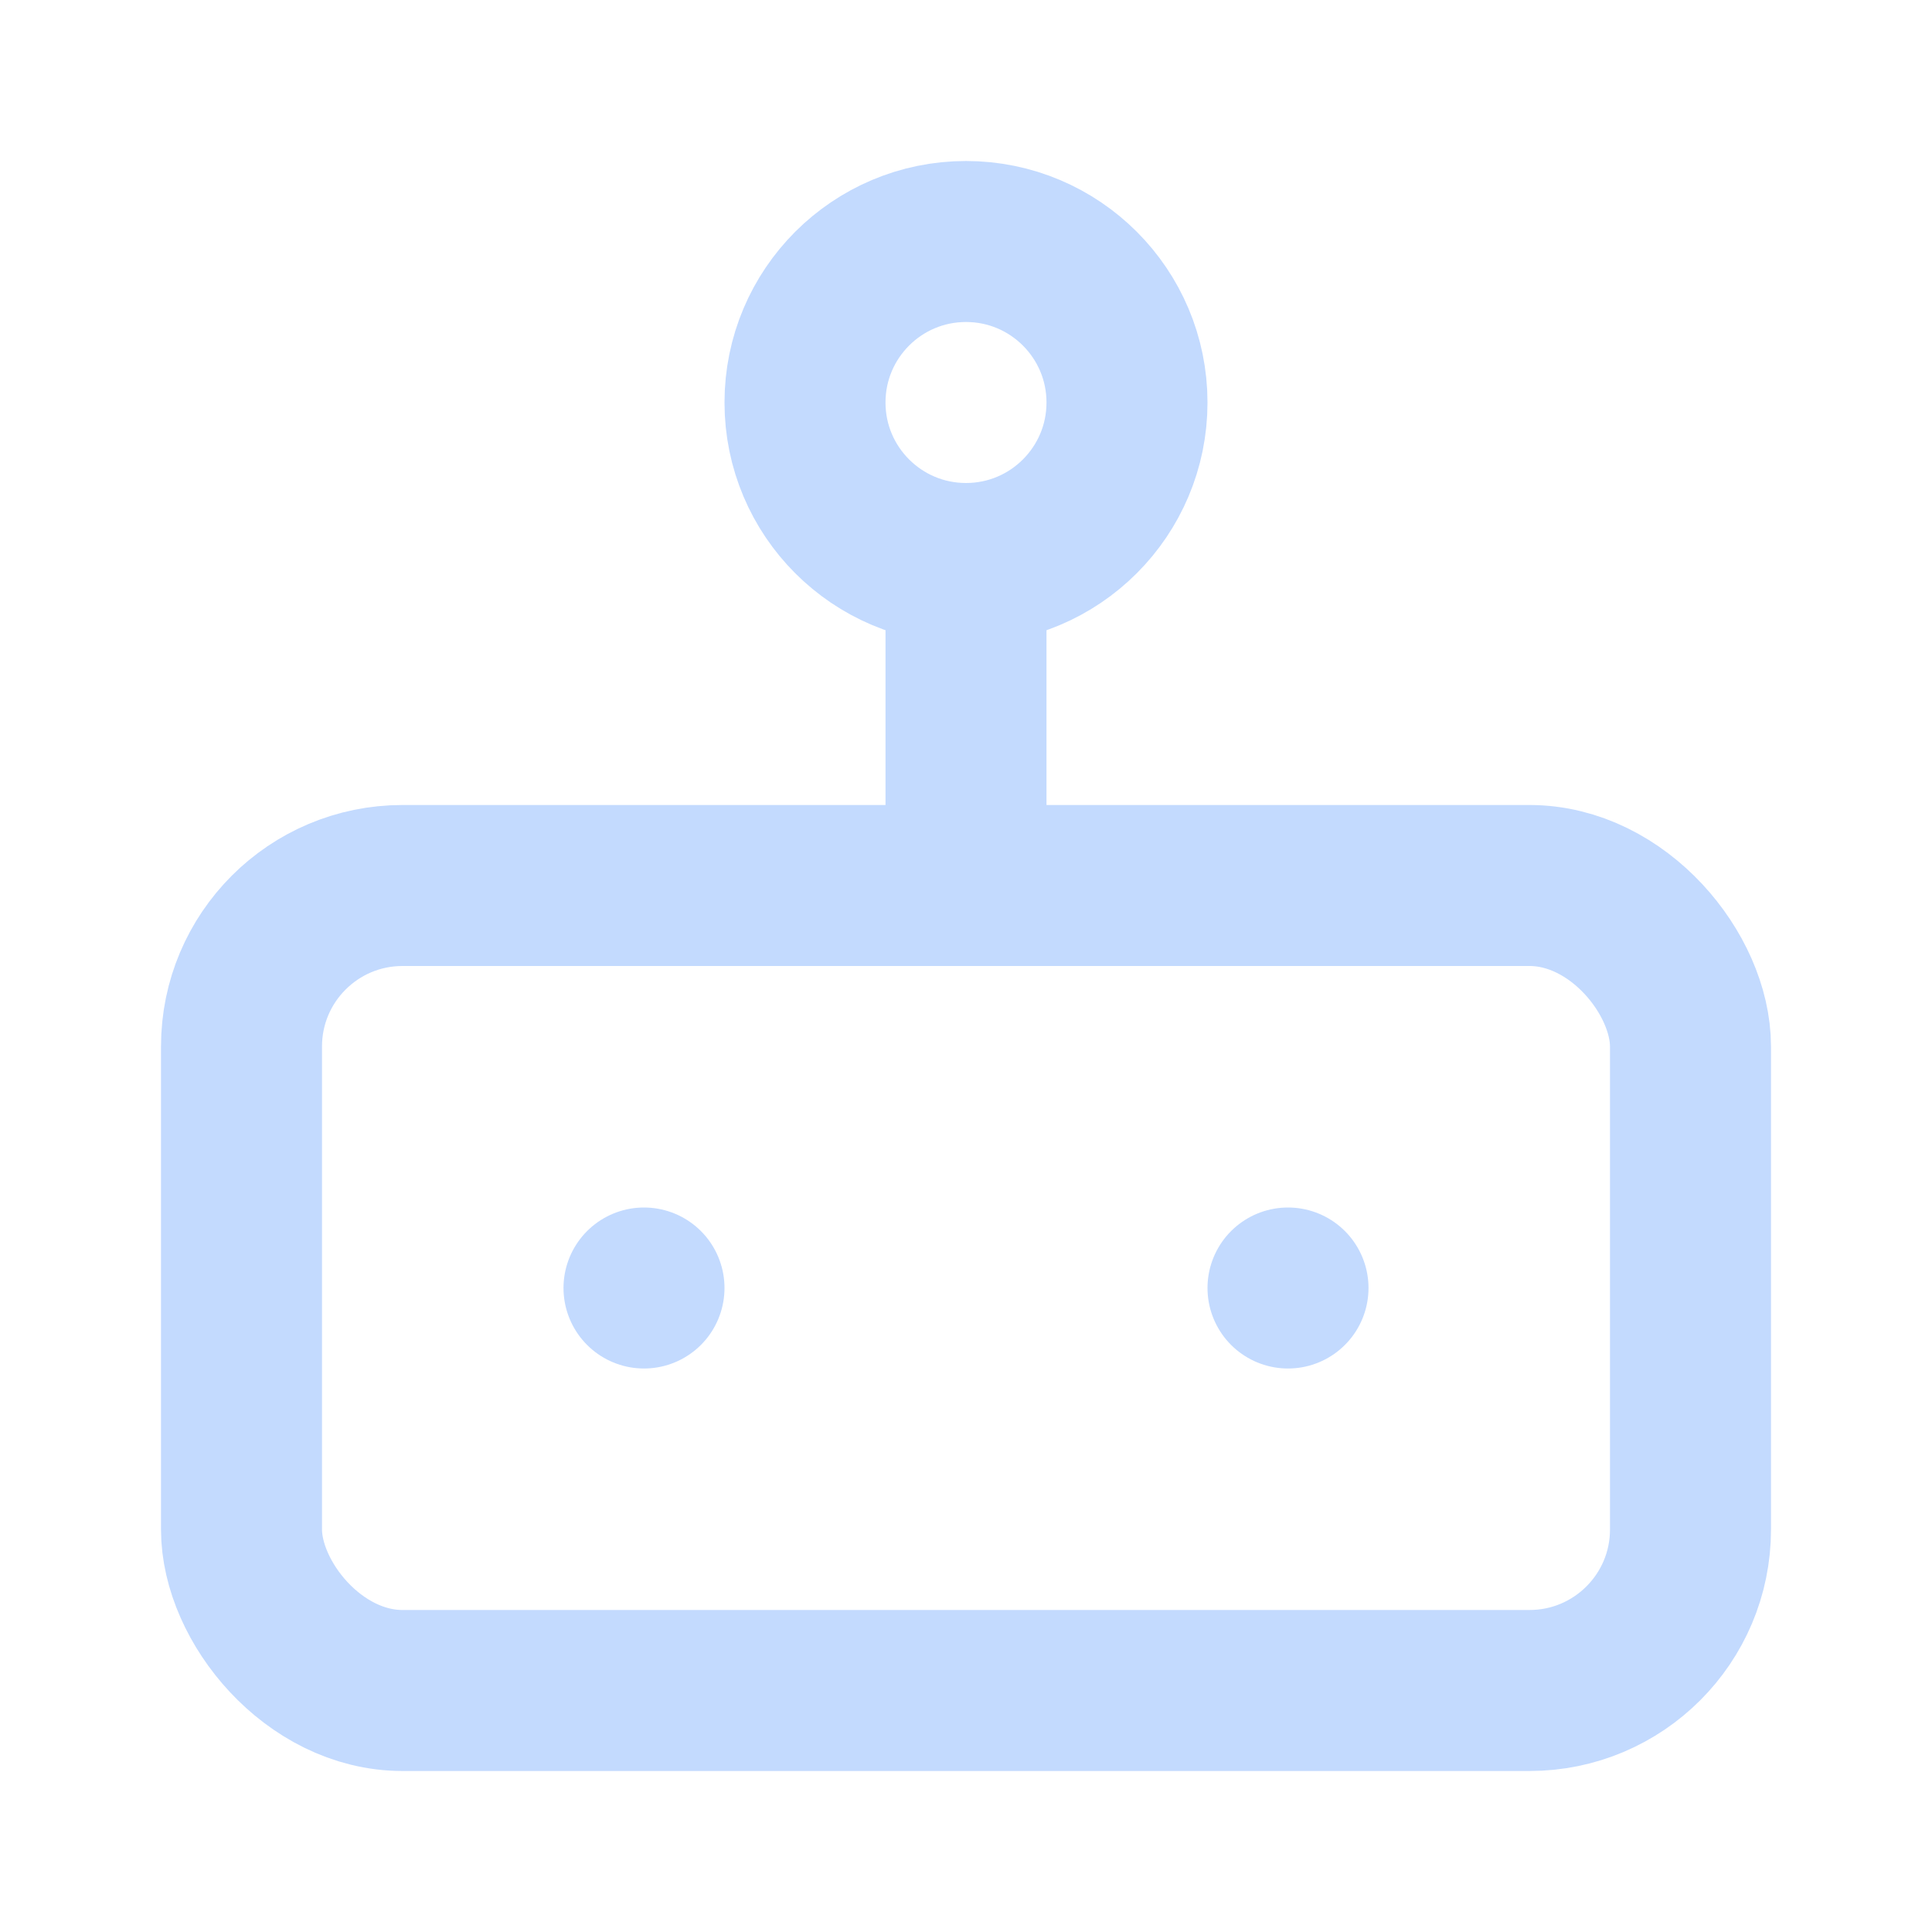 <svg xmlns="http://www.w3.org/2000/svg"
    viewBox="0 0 24 24"
    fill="none"
    stroke="#C3DAFE"
    stroke-width="2"
    stroke-linecap="round"
    stroke-linejoin="round">
    <g id="SVGRepo_bgCarrier"
        stroke-width="0"></g>
    <g id="SVGRepo_tracerCarrier"
        stroke-linecap="round"
        stroke-linejoin="round"></g>
    <g id="SVGRepo_iconCarrier">
        <rect x="3"
            y="11"
            width="18"
            height="10"
            rx="2"></rect>
        <circle cx="12"
            cy="5"
            r="2"></circle>
        <path d="M12 7v4"></path>
        <line x1="8"
            y1="16"
            x2="8"
            y2="16"></line>
        <line x1="16"
            y1="16"
            x2="16"
            y2="16"></line>
    </g>
</svg>
